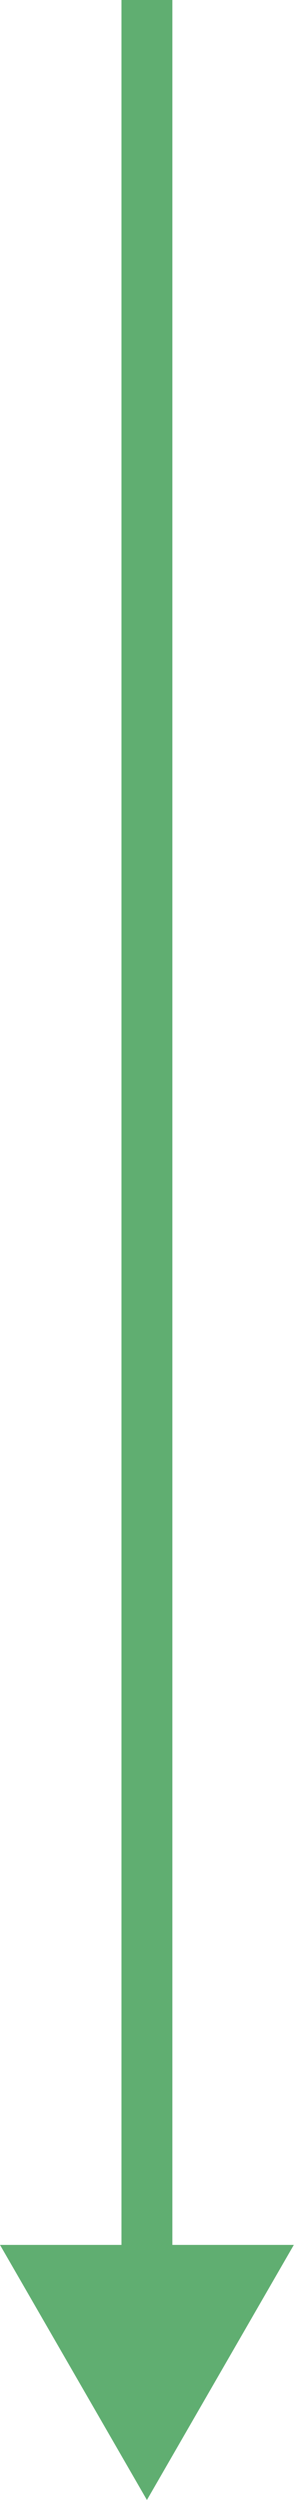 <?xml version="1.0" encoding="UTF-8"?> <svg xmlns="http://www.w3.org/2000/svg" width="47" height="392" viewBox="0 0 47 392" fill="none"> <path d="M23.094 392L46.188 352L0 352L23.094 392ZM19.094 -1.74846e-07L19.094 356L27.094 356L27.094 1.74846e-07L19.094 -1.74846e-07Z" fill="#60AE71"></path> </svg> 